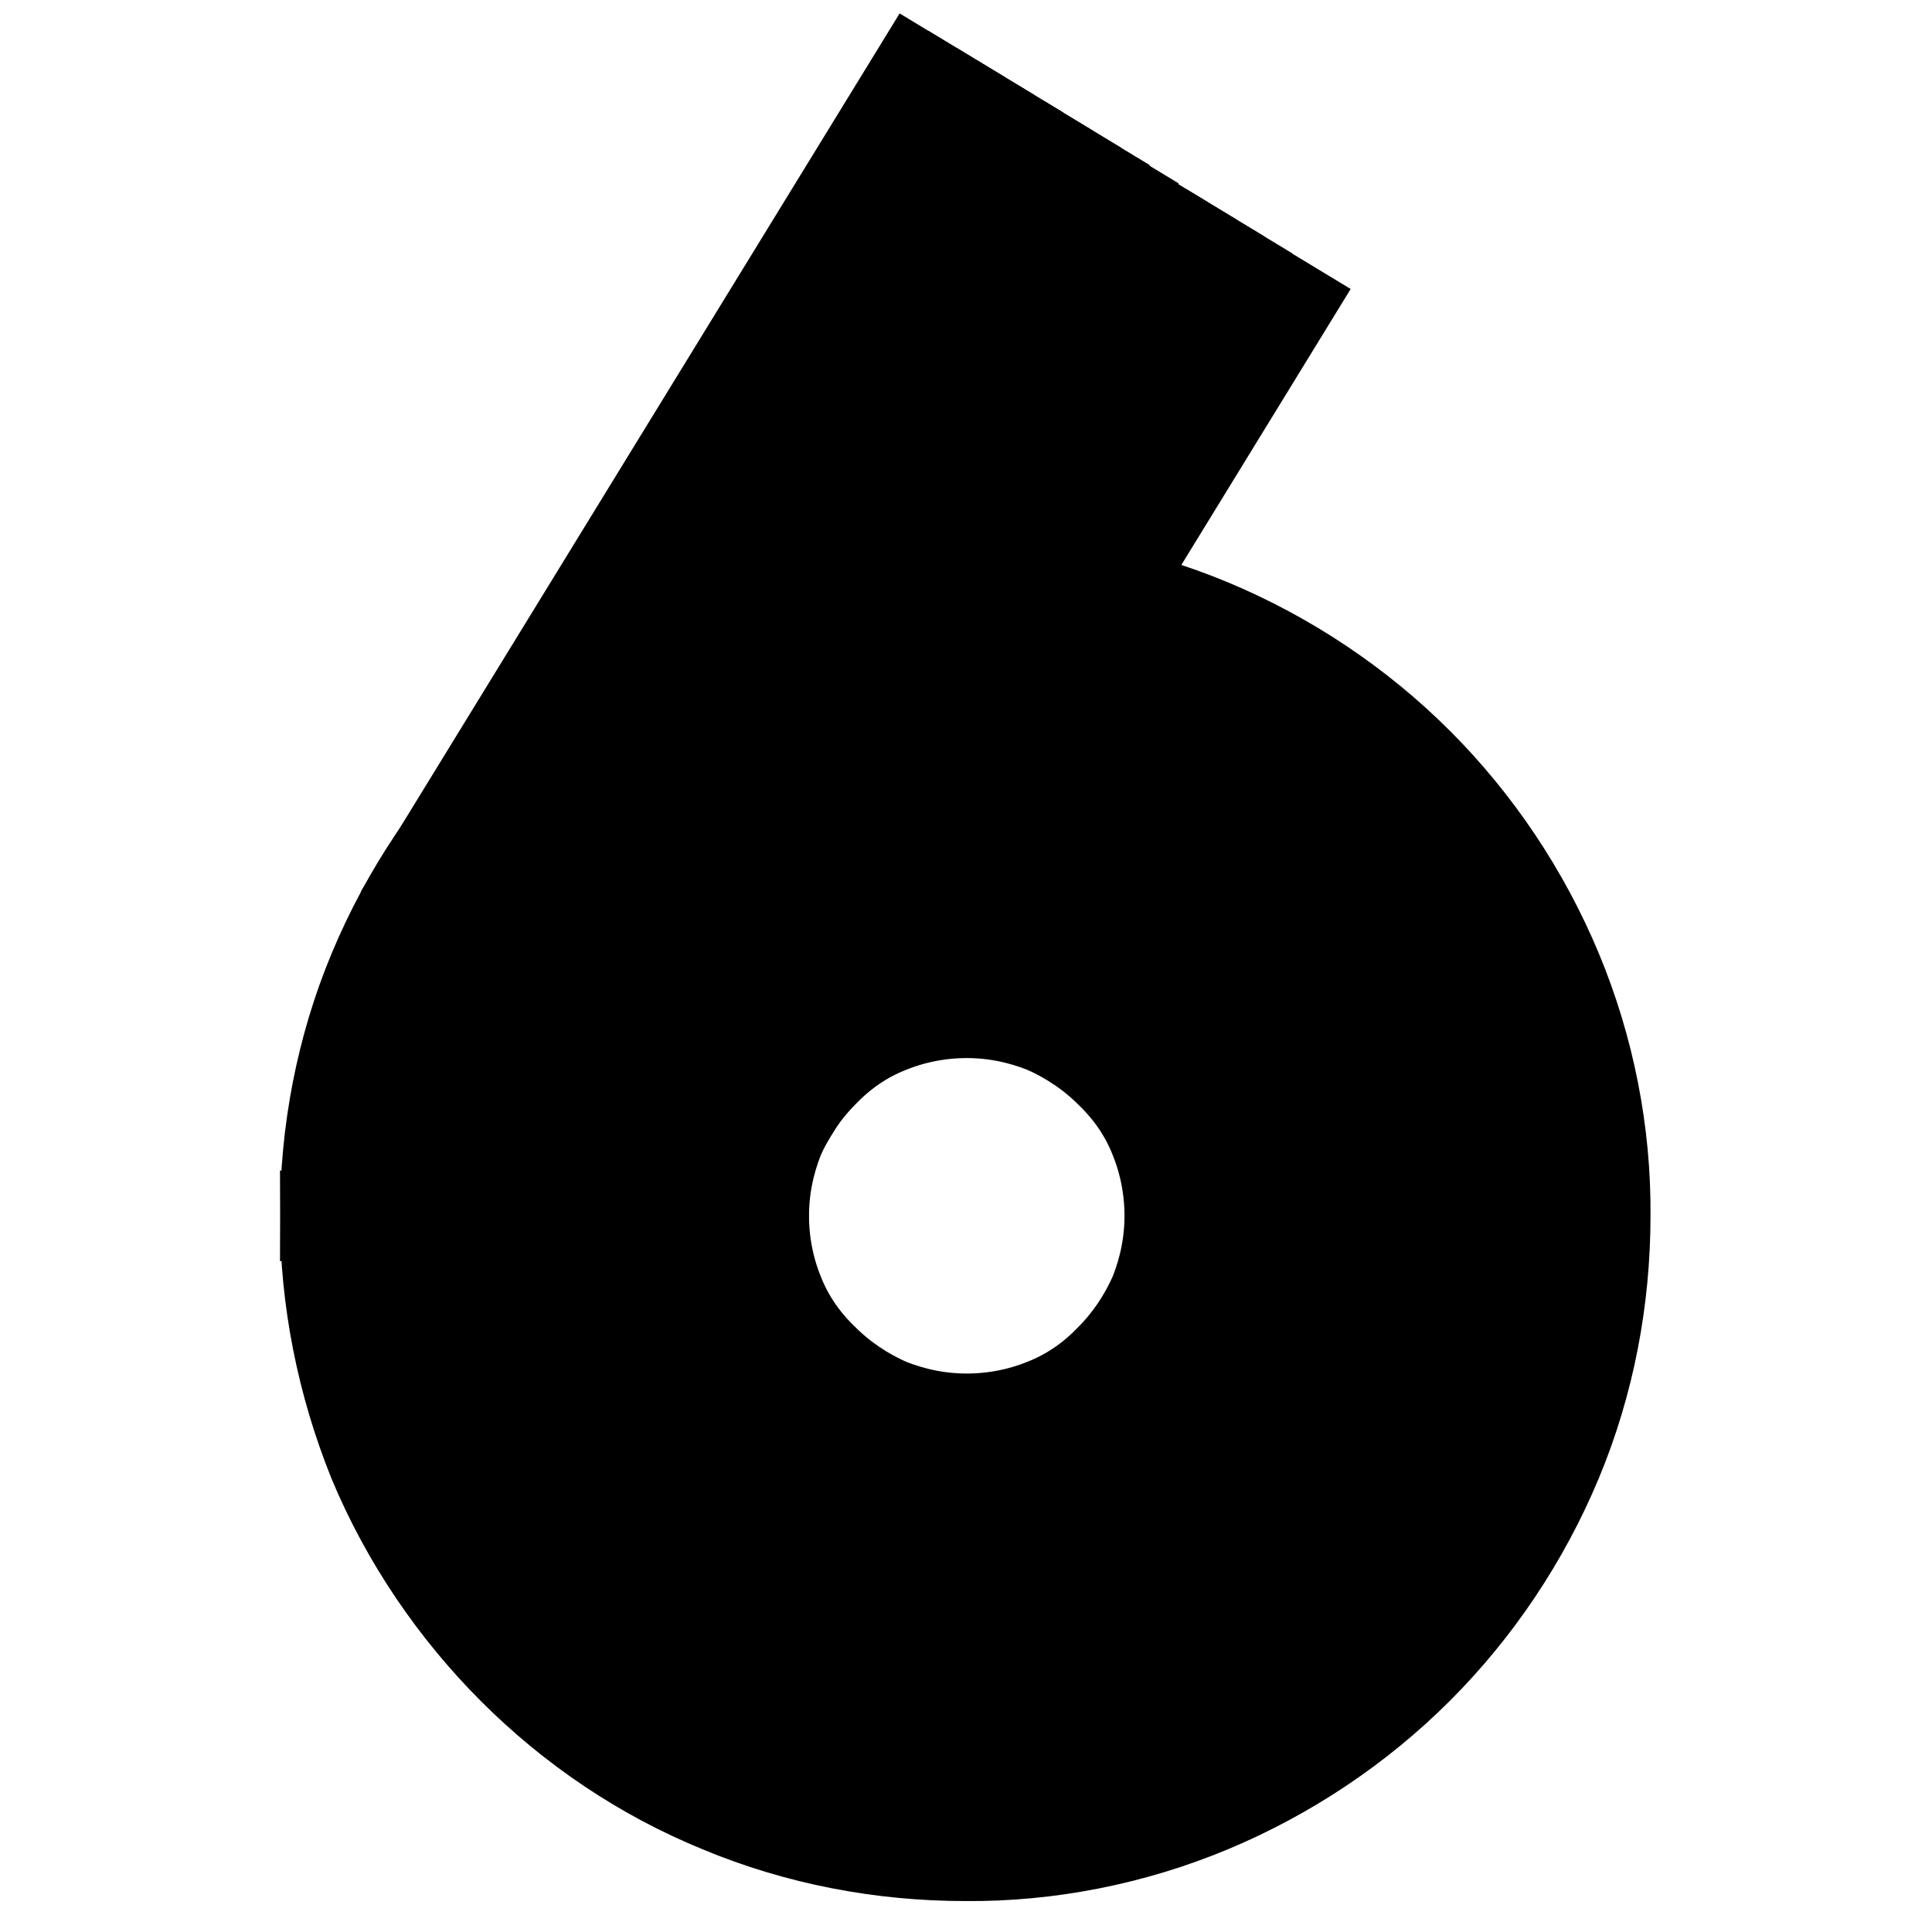 <?xml version="1.0" encoding="utf-8"?>
<!-- Svg Vector Icons : http://www.onlinewebfonts.com/icon -->
<!DOCTYPE svg PUBLIC "-//W3C//DTD SVG 1.1//EN" "http://www.w3.org/Graphics/SVG/1.1/DTD/svg11.dtd">
<svg version="1.1" xmlns="http://www.w3.org/2000/svg" xmlns:xlink="http://www.w3.org/1999/xlink" x="0px" y="0px" viewBox="0 0 256 256" enable-background="new 0 0 256 256" xml:space="preserve">
<g> <path stroke-width="12" fill-opacity="0" stroke="#000000"  d="M96.7,161.1h4.5c0,3.6,0.7,7.1,2,10.3c1.3,3.3,3.3,6.2,5.9,8.7c2.5,2.5,5.5,4.5,8.7,5.9 c3.3,1.3,6.7,2,10.3,2s7.1-0.7,10.3-2c3.3-1.3,6.2-3.3,8.7-5.9c2.5-2.5,4.5-5.5,5.9-8.7c1.3-3.3,2-6.7,2-10.3c0-3.6-0.7-7.1-2-10.3 c-1.3-3.3-3.3-6.2-5.9-8.7c-2.5-2.5-5.5-4.5-8.7-5.9c-3.3-1.3-6.7-2-10.3-2s-7.1,0.7-10.3,2c-3.3,1.3-6.2,3.3-8.7,5.9 c-2.5,2.5-4.5,5.5-5.9,8.7c-1.3,3.3-2,6.7-2,10.3H96.7c0-4.2,0.8-8.2,2.4-12c1.6-3.8,3.9-7.3,6.8-10.1c2.9-2.9,6.4-5.2,10.1-6.8 c3.8-1.6,7.8-2.3,12-2.4c4.2,0,8.2,0.8,12,2.4c3.8,1.6,7.3,3.9,10.1,6.8c2.9,2.9,5.2,6.4,6.8,10.1c1.6,3.8,2.3,7.8,2.4,12 c0,4.2-0.8,8.2-2.4,12c-1.6,3.8-3.9,7.3-6.8,10.1c-2.9,2.9-6.4,5.2-10.1,6.8c-3.8,1.6-7.8,2.3-12,2.4c-4.2,0-8.2-0.8-12-2.4 s-7.3-3.9-10.1-6.8c-2.9-2.9-5.2-6.4-6.8-10.1C97.5,169.3,96.7,165.3,96.7,161.1z"/> <path stroke-width="12" fill-opacity="0" stroke="#000000"  d="M92.2,161.1h4.5c0,4.2,0.8,8.2,2.4,12c1.6,3.8,3.9,7.3,6.8,10.1c2.9,2.9,6.4,5.2,10.1,6.8 c3.8,1.6,7.8,2.3,12,2.4c4.2,0,8.2-0.8,12-2.4c3.8-1.6,7.3-3.9,10.1-6.8c2.9-2.9,5.2-6.4,6.8-10.1c1.6-3.8,2.3-7.8,2.4-12 c0-4.2-0.8-8.2-2.4-12c-1.6-3.8-3.9-7.3-6.8-10.1c-2.9-2.9-6.4-5.2-10.1-6.8c-3.8-1.6-7.8-2.3-12-2.4c-4.2,0-8.2,0.8-12,2.4 s-7.3,3.9-10.1,6.8c-2.9,2.9-5.2,6.4-6.8,10.1c-1.6,3.8-2.3,7.8-2.4,12H92.2c0-4.7,0.9-9.4,2.7-13.7c1.8-4.3,4.5-8.3,7.8-11.6 s7.3-5.9,11.6-7.8c4.3-1.8,8.9-2.7,13.7-2.7c4.7,0,9.4,0.9,13.7,2.7c4.3,1.8,8.3,4.5,11.6,7.8c3.3,3.3,5.9,7.3,7.8,11.6 c1.8,4.3,2.7,8.9,2.7,13.7c0,4.7-0.9,9.4-2.7,13.7c-1.8,4.3-4.5,8.3-7.8,11.6c-3.3,3.3-7.3,5.9-11.6,7.8c-4.3,1.8-8.9,2.7-13.7,2.7 c-4.7,0-9.4-0.9-13.7-2.7c-4.3-1.8-8.3-4.5-11.6-7.8c-3.3-3.3-5.9-7.3-7.8-11.6C93.1,170.5,92.2,165.9,92.2,161.1z"/> <path stroke-width="12" fill-opacity="0" stroke="#000000"  d="M87.8,161.1h4.5c0,4.7,0.9,9.4,2.7,13.7c1.8,4.3,4.5,8.3,7.8,11.6c3.3,3.3,7.3,5.9,11.6,7.8 c4.3,1.8,8.9,2.7,13.7,2.7c4.7,0,9.4-0.9,13.7-2.7c4.3-1.8,8.3-4.5,11.6-7.8c3.3-3.3,5.9-7.3,7.8-11.6c1.8-4.3,2.7-8.9,2.7-13.7 c0-4.7-0.9-9.4-2.7-13.7c-1.8-4.3-4.5-8.3-7.8-11.6c-3.3-3.3-7.3-5.9-11.6-7.8c-4.3-1.8-8.9-2.7-13.7-2.7c-4.7,0-9.4,0.9-13.7,2.7 c-4.3,1.8-8.3,4.5-11.6,7.8s-5.9,7.3-7.8,11.6c-1.8,4.3-2.7,8.9-2.7,13.7H87.8c0-5.3,1-10.5,3.1-15.4c2-4.8,5-9.3,8.7-13.1 c3.7-3.7,8.2-6.7,13.1-8.7c4.8-2,10.1-3.1,15.4-3.1c5.3,0,10.5,1,15.4,3.1c4.8,2,9.3,5,13.1,8.7c3.7,3.7,6.7,8.2,8.7,13.1 c2,4.8,3.1,10.1,3.1,15.4c0,5.3-1,10.5-3.1,15.4c-2,4.8-5,9.3-8.7,13.1c-3.7,3.7-8.2,6.7-13.1,8.7c-4.8,2-10.1,3.1-15.4,3.1 c-5.3,0-10.5-1-15.4-3.1c-4.8-2-9.3-5-13.1-8.7c-3.7-3.7-6.7-8.2-8.7-13.1C88.8,171.6,87.8,166.4,87.8,161.1z"/> <path stroke-width="12" fill-opacity="0" stroke="#000000"  d="M83.3,161.1h4.5c0,5.3,1,10.5,3.1,15.4c2,4.8,5,9.3,8.7,13.1c3.7,3.7,8.2,6.7,13.1,8.7 c4.8,2,10.1,3.1,15.4,3.1c5.3,0,10.5-1,15.4-3.1c4.8-2,9.3-5,13.1-8.7c3.7-3.7,6.7-8.2,8.7-13.1c2-4.8,3.1-10.1,3.1-15.4 c0-5.3-1-10.5-3.1-15.4c-2-4.8-5-9.3-8.7-13.1c-3.7-3.7-8.2-6.7-13.1-8.7c-4.8-2-10.1-3.1-15.4-3.1c-5.3,0-10.5,1-15.4,3.1 c-4.8,2-9.3,5-13.1,8.7c-3.7,3.7-6.7,8.2-8.7,13.1c-2,4.8-3.1,10.1-3.1,15.4H83.3c0-5.9,1.1-11.7,3.4-17.1 c2.2-5.4,5.6-10.3,9.7-14.5c4.2-4.2,9.1-7.4,14.5-9.7c5.4-2.2,11.2-3.3,17.1-3.4c5.9,0,11.7,1.1,17.1,3.4 c5.4,2.2,10.3,5.6,14.5,9.7c4.2,4.2,7.4,9.1,9.7,14.5c2.2,5.4,3.3,11.2,3.4,17.1c0,5.9-1.1,11.7-3.4,17.1 c-2.2,5.4-5.6,10.3-9.7,14.5c-4.2,4.2-9.1,7.4-14.5,9.7c-5.4,2.2-11.2,3.3-17.1,3.4c-5.9,0-11.7-1.1-17.1-3.4 c-5.4-2.2-10.3-5.6-14.5-9.7c-4.2-4.2-7.4-9.1-9.7-14.5C84.4,172.8,83.3,167,83.3,161.1L83.3,161.1z"/> <path stroke-width="12" fill-opacity="0" stroke="#000000"  d="M78.8,161.1h4.5c0,5.9,1.1,11.7,3.4,17.1c2.2,5.4,5.6,10.3,9.7,14.5c4.2,4.2,9.1,7.4,14.5,9.7 c5.4,2.2,11.2,3.3,17.1,3.4c5.9,0,11.7-1.1,17.1-3.4c5.4-2.2,10.3-5.6,14.5-9.7c4.2-4.2,7.4-9.1,9.7-14.5 c2.2-5.4,3.3-11.2,3.4-17.1c0-5.9-1.1-11.7-3.4-17.1c-2.2-5.4-5.6-10.3-9.7-14.5c-4.2-4.2-9.1-7.4-14.5-9.7 c-5.4-2.2-11.2-3.3-17.1-3.4c-5.9,0-11.7,1.1-17.1,3.4c-5.4,2.2-10.3,5.6-14.5,9.7c-4.2,4.2-7.4,9.1-9.7,14.5 c-2.2,5.4-3.3,11.2-3.4,17.1H78.8c0-6.4,1.3-12.9,3.7-18.8c2.4-6,6.1-11.4,10.7-16c4.6-4.6,10-8.2,16-10.7 c5.9-2.5,12.4-3.7,18.8-3.7c6.4,0,12.9,1.3,18.8,3.7c5.9,2.4,11.4,6.1,16,10.7c4.6,4.6,8.2,10,10.7,16c2.5,5.9,3.7,12.4,3.7,18.8 c0,6.4-1.3,12.9-3.7,18.8c-2.4,5.9-6.1,11.4-10.7,16c-4.6,4.6-10,8.2-16,10.7c-5.9,2.5-12.4,3.7-18.8,3.7c-6.4,0-12.9-1.3-18.8-3.7 c-5.9-2.4-11.4-6.1-16-10.7c-4.6-4.6-8.2-10-10.7-16C80.1,174,78.8,167.5,78.8,161.1z"/> <path stroke-width="12" fill-opacity="0" stroke="#000000"  d="M74.4,161.1h4.5c0,6.4,1.3,12.9,3.7,18.8c2.4,5.9,6.1,11.4,10.7,16c4.6,4.6,10,8.2,16,10.7 c5.9,2.5,12.4,3.7,18.8,3.7c6.4,0,12.9-1.3,18.8-3.7c5.9-2.4,11.4-6.1,16-10.7c4.6-4.6,8.2-10,10.7-16c2.5-6,3.7-12.4,3.7-18.8 c0-6.4-1.3-12.9-3.7-18.8c-2.4-6-6.1-11.4-10.7-16c-4.6-4.6-10-8.2-16-10.7c-5.9-2.5-12.4-3.7-18.8-3.7c-6.4,0-12.9,1.3-18.8,3.7 c-5.9,2.4-11.4,6.1-16,10.7c-4.6,4.6-8.2,10-10.7,16c-2.5,5.9-3.7,12.4-3.7,18.8H74.4c0-7.1,1.4-14,4.1-20.5 c2.7-6.5,6.7-12.5,11.6-17.4c4.9-4.9,10.9-8.9,17.4-11.6c13.2-5.5,27.9-5.5,41.1,0c6.5,2.7,12.5,6.7,17.4,11.6 c4.9,4.9,8.9,10.9,11.6,17.4c5.5,13.2,5.5,27.9,0,41.1c-2.7,6.5-6.7,12.5-11.6,17.4c-4.9,4.9-10.9,8.9-17.4,11.6 c-13.2,5.5-27.9,5.5-41.1,0c-6.5-2.7-12.5-6.7-17.4-11.6c-4.9-4.9-8.9-10.9-11.6-17.4C75.8,175.2,74.4,168.2,74.4,161.1L74.4,161.1 z"/> <path stroke-width="12" fill-opacity="0" stroke="#000000"  d="M69.9,161.1h4.5c0,7.1,1.4,14,4.1,20.5c2.7,6.5,6.7,12.5,11.6,17.4c4.9,4.9,10.9,8.9,17.4,11.6 c13.2,5.5,27.9,5.5,41.1,0c6.5-2.7,12.5-6.7,17.4-11.6c4.9-4.9,8.9-10.9,11.6-17.4c5.5-13.2,5.5-27.9,0-41.1 c-2.7-6.5-6.7-12.5-11.6-17.4c-4.9-4.9-10.9-8.9-17.4-11.6c-13.2-5.5-27.9-5.5-41.1,0c-6.5,2.7-12.5,6.7-17.4,11.6 c-4.9,4.9-8.9,10.9-11.6,17.4c-2.7,6.5-4.1,13.5-4.1,20.5H69.9c0-7.6,1.5-15.2,4.5-22.2c2.9-7.1,7.3-13.5,12.6-18.9 c5.4-5.4,11.8-9.7,18.9-12.6c7.1-2.9,14.6-4.4,22.2-4.5c7.6,0,15.2,1.5,22.2,4.5c7.1,2.9,13.5,7.3,18.9,12.6 c5.4,5.4,9.7,11.8,12.6,18.9c2.9,7.1,4.4,14.6,4.5,22.2c0,7.6-1.5,15.2-4.5,22.2c-2.9,7.1-7.2,13.5-12.6,18.9 c-5.4,5.4-11.8,9.7-18.9,12.6c-7.1,2.9-14.6,4.4-22.2,4.5c-7.6,0-15.2-1.5-22.2-4.5c-7.1-2.9-13.5-7.3-18.9-12.6 c-5.4-5.4-9.7-11.8-12.6-18.9C71.4,176.4,69.9,168.8,69.9,161.1L69.9,161.1z"/> <path stroke-width="12" fill-opacity="0" stroke="#000000"  d="M65.4,161.1h4.5c0,7.6,1.5,15.2,4.5,22.2c2.9,7.1,7.3,13.5,12.6,18.9c5.4,5.4,11.8,9.7,18.9,12.6 c7.1,2.9,14.6,4.4,22.2,4.5c7.6,0,15.2-1.5,22.2-4.5c7.1-2.9,13.5-7.3,18.9-12.6c5.4-5.4,9.7-11.8,12.6-18.9 c2.9-7.1,4.4-14.6,4.5-22.2c0-7.6-1.5-15.2-4.5-22.2c-2.9-7.1-7.2-13.5-12.6-18.9c-5.4-5.4-11.8-9.7-18.9-12.6 c-7.1-2.9-14.6-4.4-22.2-4.5c-7.6,0-15.2,1.5-22.2,4.5c-7.1,2.9-13.5,7.3-18.9,12.6c-5.4,5.4-9.7,11.8-12.6,18.9 c-2.9,7.1-4.4,14.6-4.5,22.2H65.4c0-8.2,1.6-16.4,4.7-24c3.2-7.5,7.8-14.5,13.6-20.3c5.8-5.8,12.7-10.4,20.3-13.6 c7.5-3.2,15.8-4.7,24-4.7c8.2,0,16.4,1.6,24,4.7c7.5,3.2,14.5,7.8,20.3,13.6c5.8,5.8,10.4,12.7,13.6,20.3c3.2,7.5,4.7,15.8,4.7,24 c0,8.2-1.6,16.4-4.7,24c-3.2,7.5-7.8,14.5-13.6,20.3c-5.8,5.8-12.7,10.4-20.3,13.6c-7.5,3.2-15.8,4.7-24,4.7 c-8.2,0-16.4-1.6-24-4.7c-7.5-3.2-14.5-7.8-20.3-13.6c-5.8-5.8-10.4-12.7-13.6-20.3C67,177.5,65.4,169.3,65.4,161.1z"/> <path stroke-width="12" fill-opacity="0" stroke="#000000"  d="M61,161.1h4.5c0,8.2,1.6,16.4,4.7,24c3.2,7.5,7.8,14.5,13.6,20.3c5.8,5.8,12.7,10.4,20.3,13.6 c7.5,3.2,15.8,4.7,24,4.7c8.2,0,16.4-1.6,24-4.7c7.5-3.2,14.5-7.8,20.3-13.6c5.8-5.8,10.4-12.7,13.6-20.3c3.2-7.5,4.7-15.8,4.7-24 c0-8.2-1.6-16.4-4.7-24c-3.2-7.5-7.8-14.5-13.6-20.3c-5.8-5.8-12.7-10.4-20.3-13.6c-7.5-3.2-15.8-4.7-24-4.7 c-8.2,0-16.4,1.6-24,4.7c-7.5,3.2-14.5,7.8-20.3,13.6c-5.8,5.8-10.4,12.7-13.6,20.3c-3.2,7.5-4.7,15.8-4.7,24H61 c0-8.7,1.8-17.6,5.1-25.7s8.4-15.5,14.5-21.8c6.2-6.2,13.7-11.2,21.8-14.5c8.1-3.3,16.9-5.1,25.7-5.1c8.7,0,17.6,1.8,25.7,5.1 s15.5,8.4,21.8,14.5c6.2,6.2,11.2,13.7,14.5,21.8c3.3,8.1,5.1,16.9,5.1,25.7c0,8.7-1.8,17.6-5.1,25.7c-3.3,8.1-8.4,15.5-14.5,21.8 c-6.2,6.2-13.7,11.2-21.8,14.5s-16.9,5.1-25.7,5.1c-8.7,0-17.6-1.8-25.7-5.1c-8.1-3.3-15.5-8.4-21.8-14.5 c-6.2-6.2-11.2-13.7-14.5-21.8S61,169.9,61,161.1z"/> <path stroke-width="12" fill-opacity="0" stroke="#000000"  d="M56.5,161.1H61c0,8.7,1.8,17.6,5.1,25.7s8.4,15.5,14.5,21.8c6.2,6.2,13.7,11.2,21.8,14.5 c8.1,3.3,16.9,5.1,25.7,5.1c8.7,0,17.6-1.8,25.7-5.1s15.5-8.4,21.8-14.5c6.2-6.2,11.2-13.7,14.5-21.8c3.3-8.1,5.1-16.9,5.1-25.7 c0-8.7-1.8-17.6-5.1-25.7c-3.3-8.1-8.4-15.5-14.5-21.8c-6.2-6.2-13.7-11.2-21.8-14.5s-16.9-5.1-25.7-5.1c-8.7,0-17.6,1.8-25.7,5.1 c-8.1,3.3-15.5,8.4-21.8,14.5c-6.2,6.2-11.2,13.7-14.5,21.8S61,152.4,61,161.1H56.5c0-9.3,1.9-18.7,5.4-27.3 c3.6-8.6,8.9-16.5,15.5-23.1s14.5-11.9,23.1-15.5c8.6-3.6,18-5.5,27.3-5.4c9.3,0,18.7,1.9,27.3,5.4c8.6,3.6,16.5,8.9,23.1,15.5 c6.6,6.6,11.9,14.5,15.5,23.1c3.6,8.6,5.5,18,5.4,27.3c0,9.3-1.9,18.7-5.4,27.3c-3.6,8.6-8.9,16.5-15.5,23.1 c-6.6,6.6-14.5,11.9-23.1,15.5c-8.6,3.6-18,5.5-27.3,5.4c-9.3,0-18.7-1.9-27.3-5.4c-8.6-3.6-16.5-8.9-23.1-15.5 c-6.6-6.6-11.9-14.5-15.5-23.1C58.4,179.8,56.5,170.4,56.5,161.1z"/> <path stroke-width="12" fill-opacity="0" stroke="#000000"  d="M52.1,161.1h4.5c0,9.3,1.9,18.7,5.4,27.3c3.6,8.6,8.9,16.5,15.5,23.1c6.6,6.6,14.5,11.9,23.1,15.5 c8.6,3.6,18,5.5,27.3,5.4c9.3,0,18.7-1.9,27.3-5.4c8.6-3.6,16.5-8.9,23.1-15.5c6.6-6.6,11.9-14.5,15.5-23.1 c3.6-8.6,5.5-18,5.4-27.3c0-9.3-1.9-18.7-5.4-27.3c-3.6-8.6-8.9-16.5-15.5-23.1c-6.6-6.6-14.5-11.9-23.1-15.5 c-8.6-3.6-18-5.5-27.3-5.4c-9.3,0-18.7,1.9-27.3,5.4c-8.6,3.6-16.5,8.9-23.1,15.5s-11.9,14.5-15.5,23.1c-3.6,8.6-5.5,18-5.4,27.3 H52.1c0-9.9,2-19.9,5.8-29.1s9.5-17.6,16.5-24.6c7-7,15.4-12.6,24.6-16.5c9.2-3.8,19.1-5.8,29.1-5.8c9.9,0,19.9,2,29.1,5.8 c9.2,3.8,17.6,9.5,24.6,16.5c7,7,12.6,15.4,16.5,24.6c3.8,9.2,5.8,19.1,5.8,29.1c0,9.9-2,19.9-5.8,29.1 c-3.8,9.2-9.5,17.6-16.5,24.6c-7,7-15.4,12.6-24.6,16.5c-9.2,3.8-19.1,5.8-29.1,5.8c-9.9,0-19.9-2-29.1-5.8 c-9.2-3.8-17.6-9.5-24.6-16.5c-7-7-12.6-15.4-16.5-24.6C54,181,52.1,171,52.1,161.1L52.1,161.1z"/> <path stroke-width="12" fill-opacity="0" stroke="#000000"  d="M43.1,161.1h4.5c0,10.5,2,21,6.1,30.8c4,9.8,10,18.7,17.5,26.1c7.4,7.4,16.4,13.4,26.1,17.5 c9.8,4.1,20.4,6.1,30.8,6.1c10.5,0,21-2,30.8-6.1c9.8-4,18.7-10,26.1-17.5c7.4-7.4,13.4-16.4,17.5-26.1c4.1-9.8,6.1-20.4,6.1-30.8 c0-10.5-2-21-6.1-30.8c-4-9.8-10-18.7-17.5-26.1c-7.4-7.4-16.4-13.4-26.1-17.5c-9.8-4.1-20.4-6.1-30.8-6.1c-10.5,0-21,2-30.8,6.1 c-9.9,4.1-18.8,10-26.2,17.5c-7.4,7.4-13.4,16.4-17.5,26.1c-4,9.8-6,20.3-6,30.8H43.1c0-11.1,2.1-22.2,6.4-32.5 c4.3-10.3,10.6-19.7,18.4-27.5c7.8-7.8,17.2-14.1,27.5-18.4c10.3-4.3,21.5-6.5,32.5-6.4c11.1,0,22.2,2.1,32.5,6.4 c10.3,4.3,19.7,10.6,27.5,18.4c7.8,7.8,14.1,17.2,18.4,27.5c4.3,10.3,6.5,21.5,6.4,32.5c0,11.1-2.1,22.2-6.4,32.5 c-4.3,10.3-10.6,19.7-18.4,27.5s-17.2,14.1-27.5,18.4c-10.3,4.3-21.5,6.5-32.5,6.4c-11.1,0-22.2-2.1-32.5-6.4 C85.1,235.3,75.8,229,68,221.2S53.8,204,49.5,193.7C45.3,183.3,43.1,172.2,43.1,161.1L43.1,161.1z"/> <path stroke-width="12" fill-opacity="0" stroke="#000000"  d="M47.6,161.1h4.5c0,9.9,2,19.9,5.8,29.1c3.8,9.2,9.5,17.6,16.5,24.6c7,7,15.4,12.6,24.6,16.5 c9.2,3.8,19.1,5.8,29.1,5.8c9.9,0,19.9-2,29.1-5.8c9.2-3.8,17.6-9.5,24.6-16.5c7-7,12.6-15.4,16.5-24.6c3.8-9.2,5.8-19.1,5.8-29.1 c0-9.9-2-19.9-5.8-29.1c-3.8-9.2-9.5-17.6-16.5-24.6c-7-7-15.4-12.6-24.6-16.5c-9.2-3.8-19.1-5.8-29.1-5.8c-9.9,0-19.9,2-29.1,5.8 c-9.2,3.8-17.6,9.5-24.6,16.5c-7,7-12.6,15.4-16.5,24.6s-5.8,19.1-5.8,29.1H47.6c0-10.5,2-21,6.1-30.8c4-9.8,10-18.7,17.5-26.1 c7.4-7.4,16.4-13.4,26.1-17.5c9.8-4.1,20.4-6.1,30.8-6.1c10.5,0,21,2,30.8,6.1c9.8,4,18.7,10,26.1,17.5 c7.4,7.4,13.4,16.4,17.5,26.1c4.1,9.8,6.1,20.4,6.1,30.8c0,10.5-2,21-6.1,30.8c-4,9.8-10,18.7-17.5,26.1 c-7.4,7.4-16.4,13.4-26.1,17.5c-9.8,4.1-20.4,6.1-30.8,6.1c-10.5,0-21-2-30.8-6.1c-9.8-4-18.7-10-26.1-17.5 c-7.4-7.4-13.4-16.4-17.5-26.1C49.6,182.1,47.6,171.5,47.6,161.1L47.6,161.1z"/> <path stroke-width="12" fill-opacity="0" stroke="#000000"  d="M56.1,116.1L121.2,10l3.8,2.3L59.9,118.4L56.1,116.1z"/> <path stroke-width="12" fill-opacity="0" stroke="#000000"  d="M59.9,118.4L125,12.3l3.8,2.3L63.7,120.7L59.9,118.4z"/> <path stroke-width="12" fill-opacity="0" stroke="#000000"  d="M63.7,120.7l65.1-106.1l3.8,2.3L67.5,123.1L63.7,120.7z"/> <path stroke-width="12" fill-opacity="0" stroke="#000000"  d="M67.6,123.1L132.7,17l3.8,2.3L71.4,125.4L67.6,123.1z"/> <path stroke-width="12" fill-opacity="0" stroke="#000000"  d="M71.4,125.4l65.1-106.1l3.8,2.3L75.2,127.7L71.4,125.4z"/> <path stroke-width="12" fill-opacity="0" stroke="#000000"  d="M75.2,127.7l65.1-106.1l3.8,2.3L79,130.1L75.2,127.7z"/> <path stroke-width="12" fill-opacity="0" stroke="#000000"  d="M79,130.1L144.1,24l3.8,2.3L82.8,132.4L79,130.1z"/> <path stroke-width="12" fill-opacity="0" stroke="#000000"  d="M82.7,132.5l65.1-106.1l3.8,2.3L86.5,134.8L82.7,132.5z"/> <path stroke-width="12" fill-opacity="0" stroke="#000000"  d="M86.5,134.8l65.1-106.1l3.8,2.3L90.3,137.1L86.5,134.8z"/> <path stroke-width="12" fill-opacity="0" stroke="#000000"  d="M90.3,137.1L155.4,31l3.8,2.3L94.1,139.4L90.3,137.1z"/> <path stroke-width="12" fill-opacity="0" stroke="#000000"  d="M94.1,139.4l65.1-106.1l3.8,2.3L97.9,141.8L94.1,139.4z M101.8,144.1L166.9,38l3.8,2.3l-65.1,106.1 L101.8,144.1z"/> <path stroke-width="12" fill-opacity="0" stroke="#000000"  d="M97.9,141.7L163,35.7l3.8,2.3l-65.1,106.1L97.9,141.7z"/></g>
</svg>